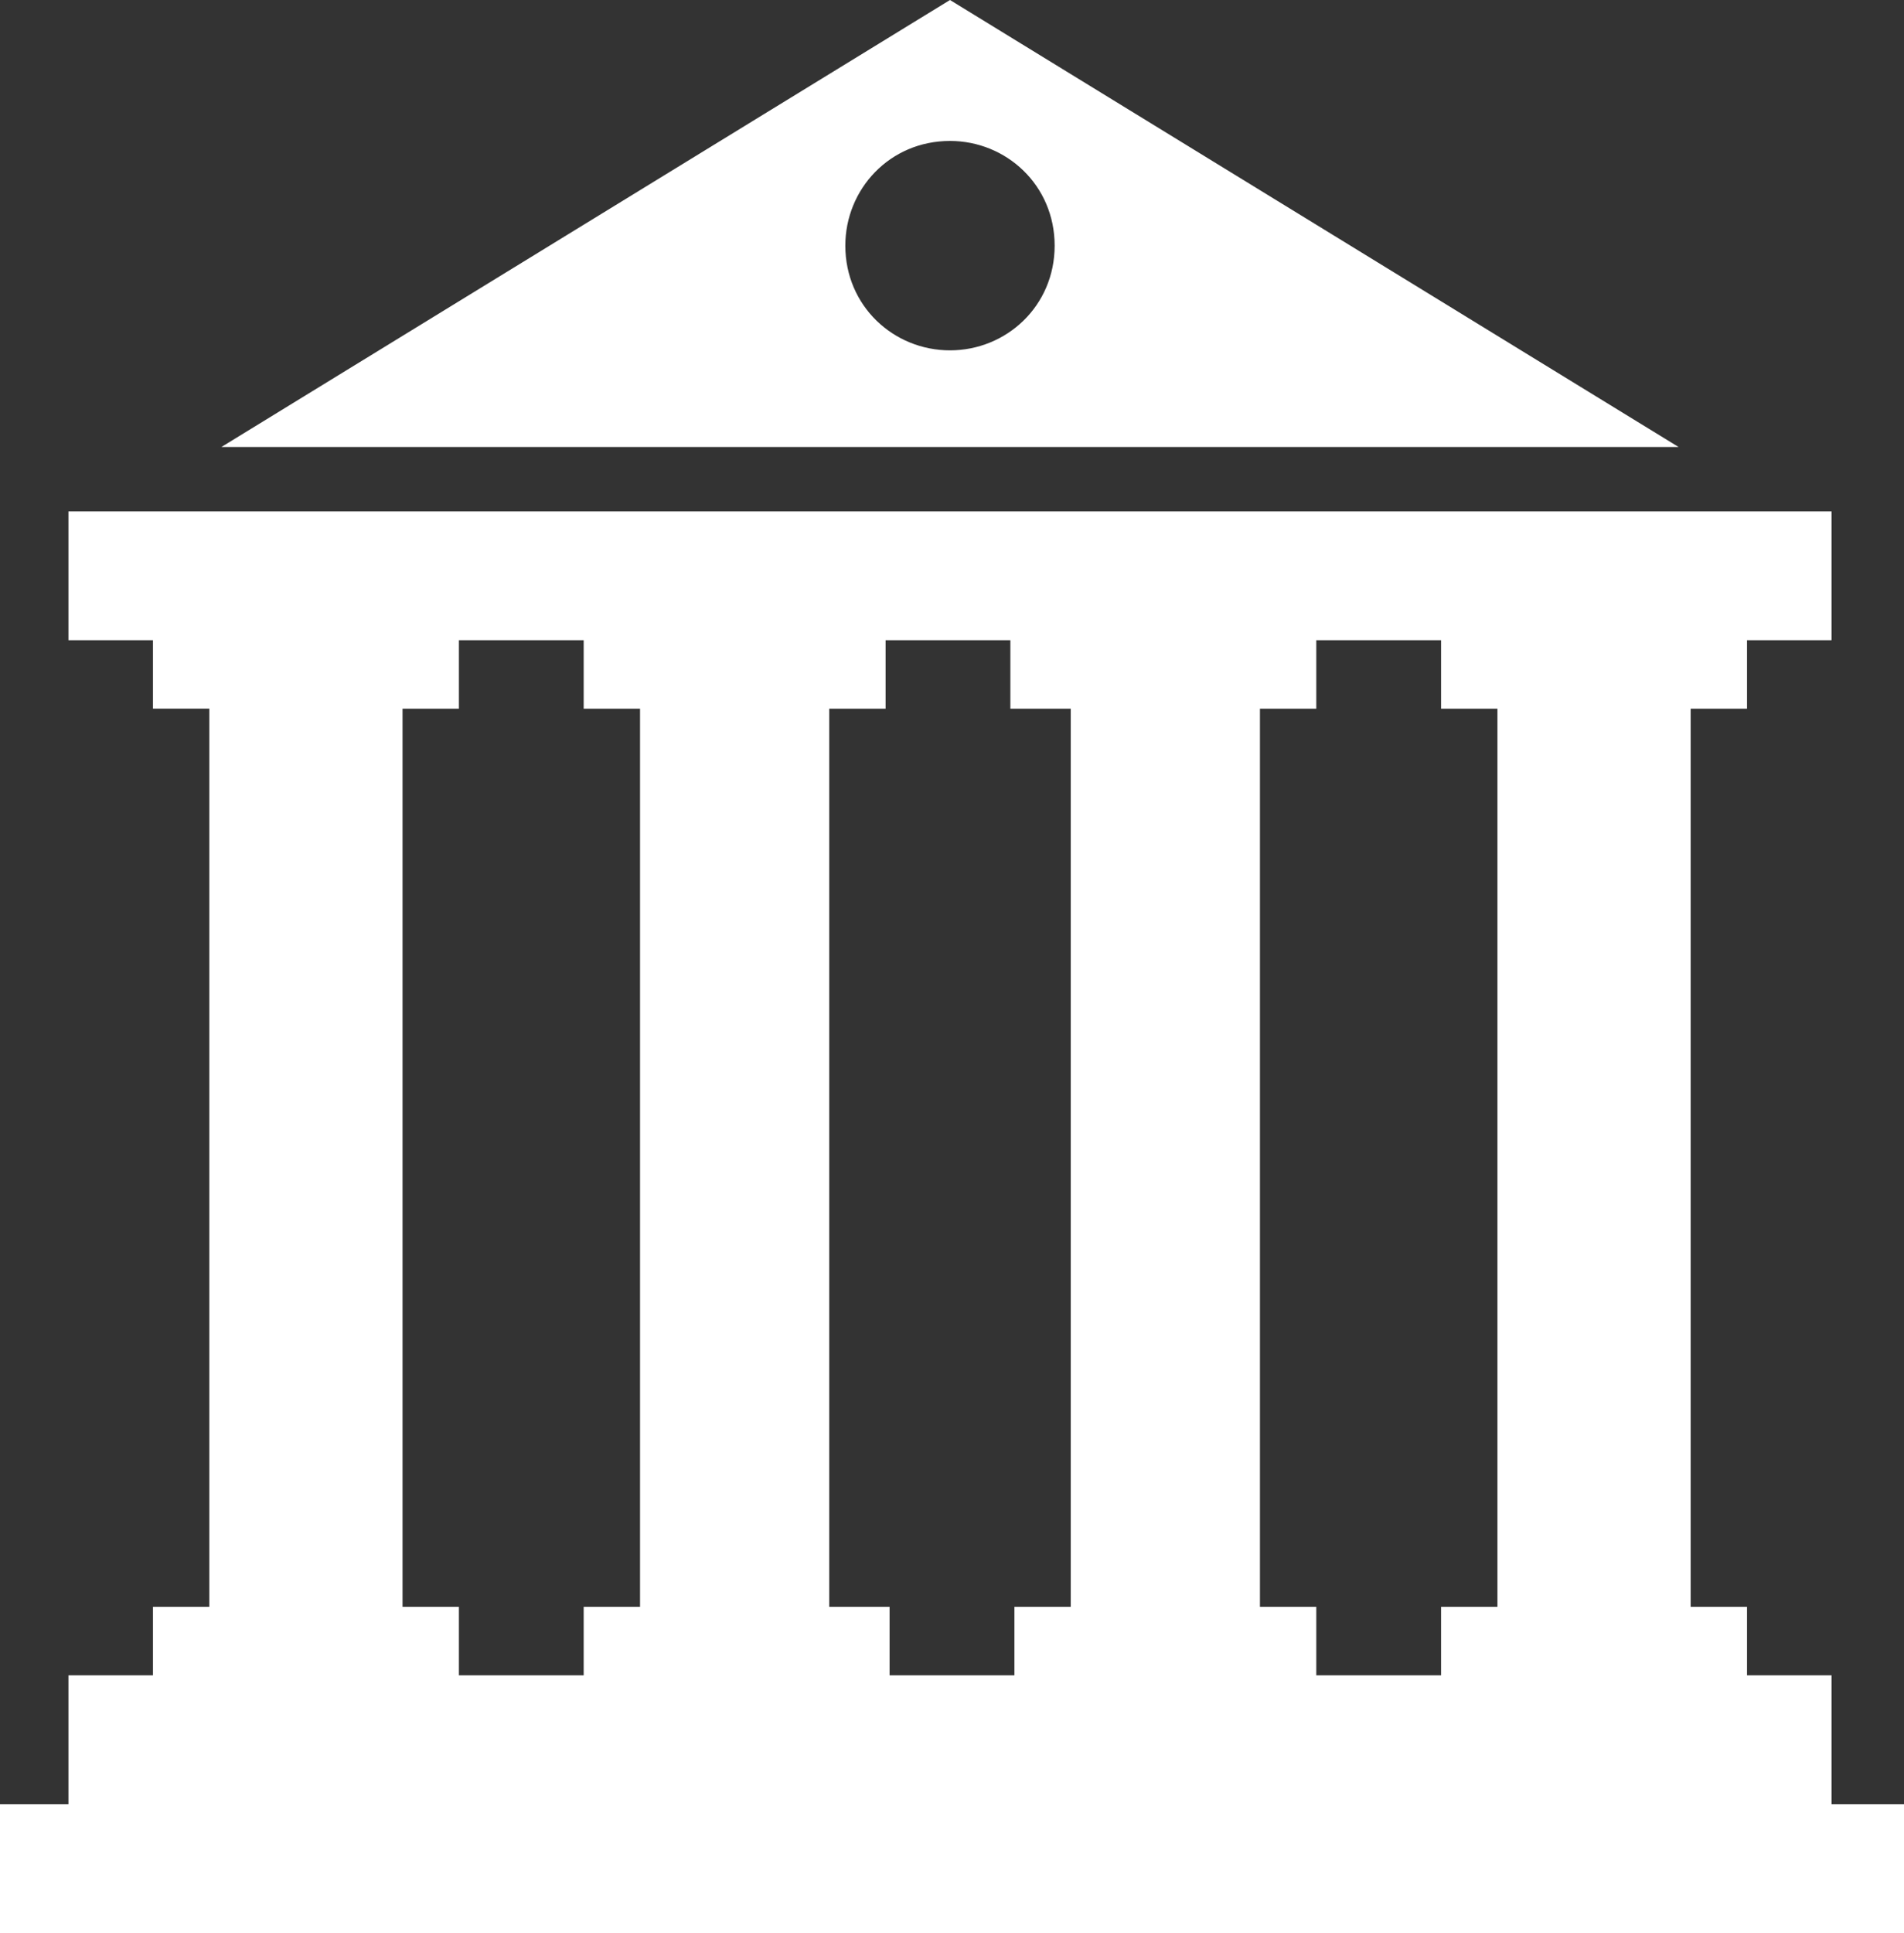 <?xml version="1.0" encoding="UTF-8" standalone="no"?><svg xmlns="http://www.w3.org/2000/svg" xmlns:xlink="http://www.w3.org/1999/xlink" fill="#ffffff" height="48" preserveAspectRatio="xMidYMid meet" version="1" viewBox="1.4 1.0 47.3 48.0" width="47.3" zoomAndPan="magnify"><rect x="1.4" y="1.0" width="47.3" height="48.0" fill="#333333" stroke="none"/><g id="change1_1"><path d="M25,1L6.9,12.1h36.2L25,1z M25,9.7c-1.4,0-2.6-1.1-2.6-2.6c0-1.4,1.1-2.6,2.6-2.6c1.4,0,2.6,1.1,2.6,2.6 C27.6,8.6,26.4,9.7,25,9.7z"/><path d="M46.9,45.8v-3.2h-2.1v-1.7h-1.4V18.6h1.4v-1.7h2.1v-3.2H3.1v3.2h2.1v1.7h1.4v22.3H5.2v1.7H3.1v3.2H1.4V49h47.3v-3.2H46.9z M17.3,40.9h-1.4v1.7h-3.1v-1.7h-1.4V18.6h1.4v-1.7h3.1v1.7h1.4V40.9z M28,40.9h-1.4v1.7h-3.1v-1.7H22V18.6h1.4v-1.7h3.1v1.7H28 V40.9z M38.6,40.9h-1.4v1.7h-3.1v-1.7h-1.4V18.6h1.4v-1.7h3.1v1.7h1.4V40.9z"/></g></svg>